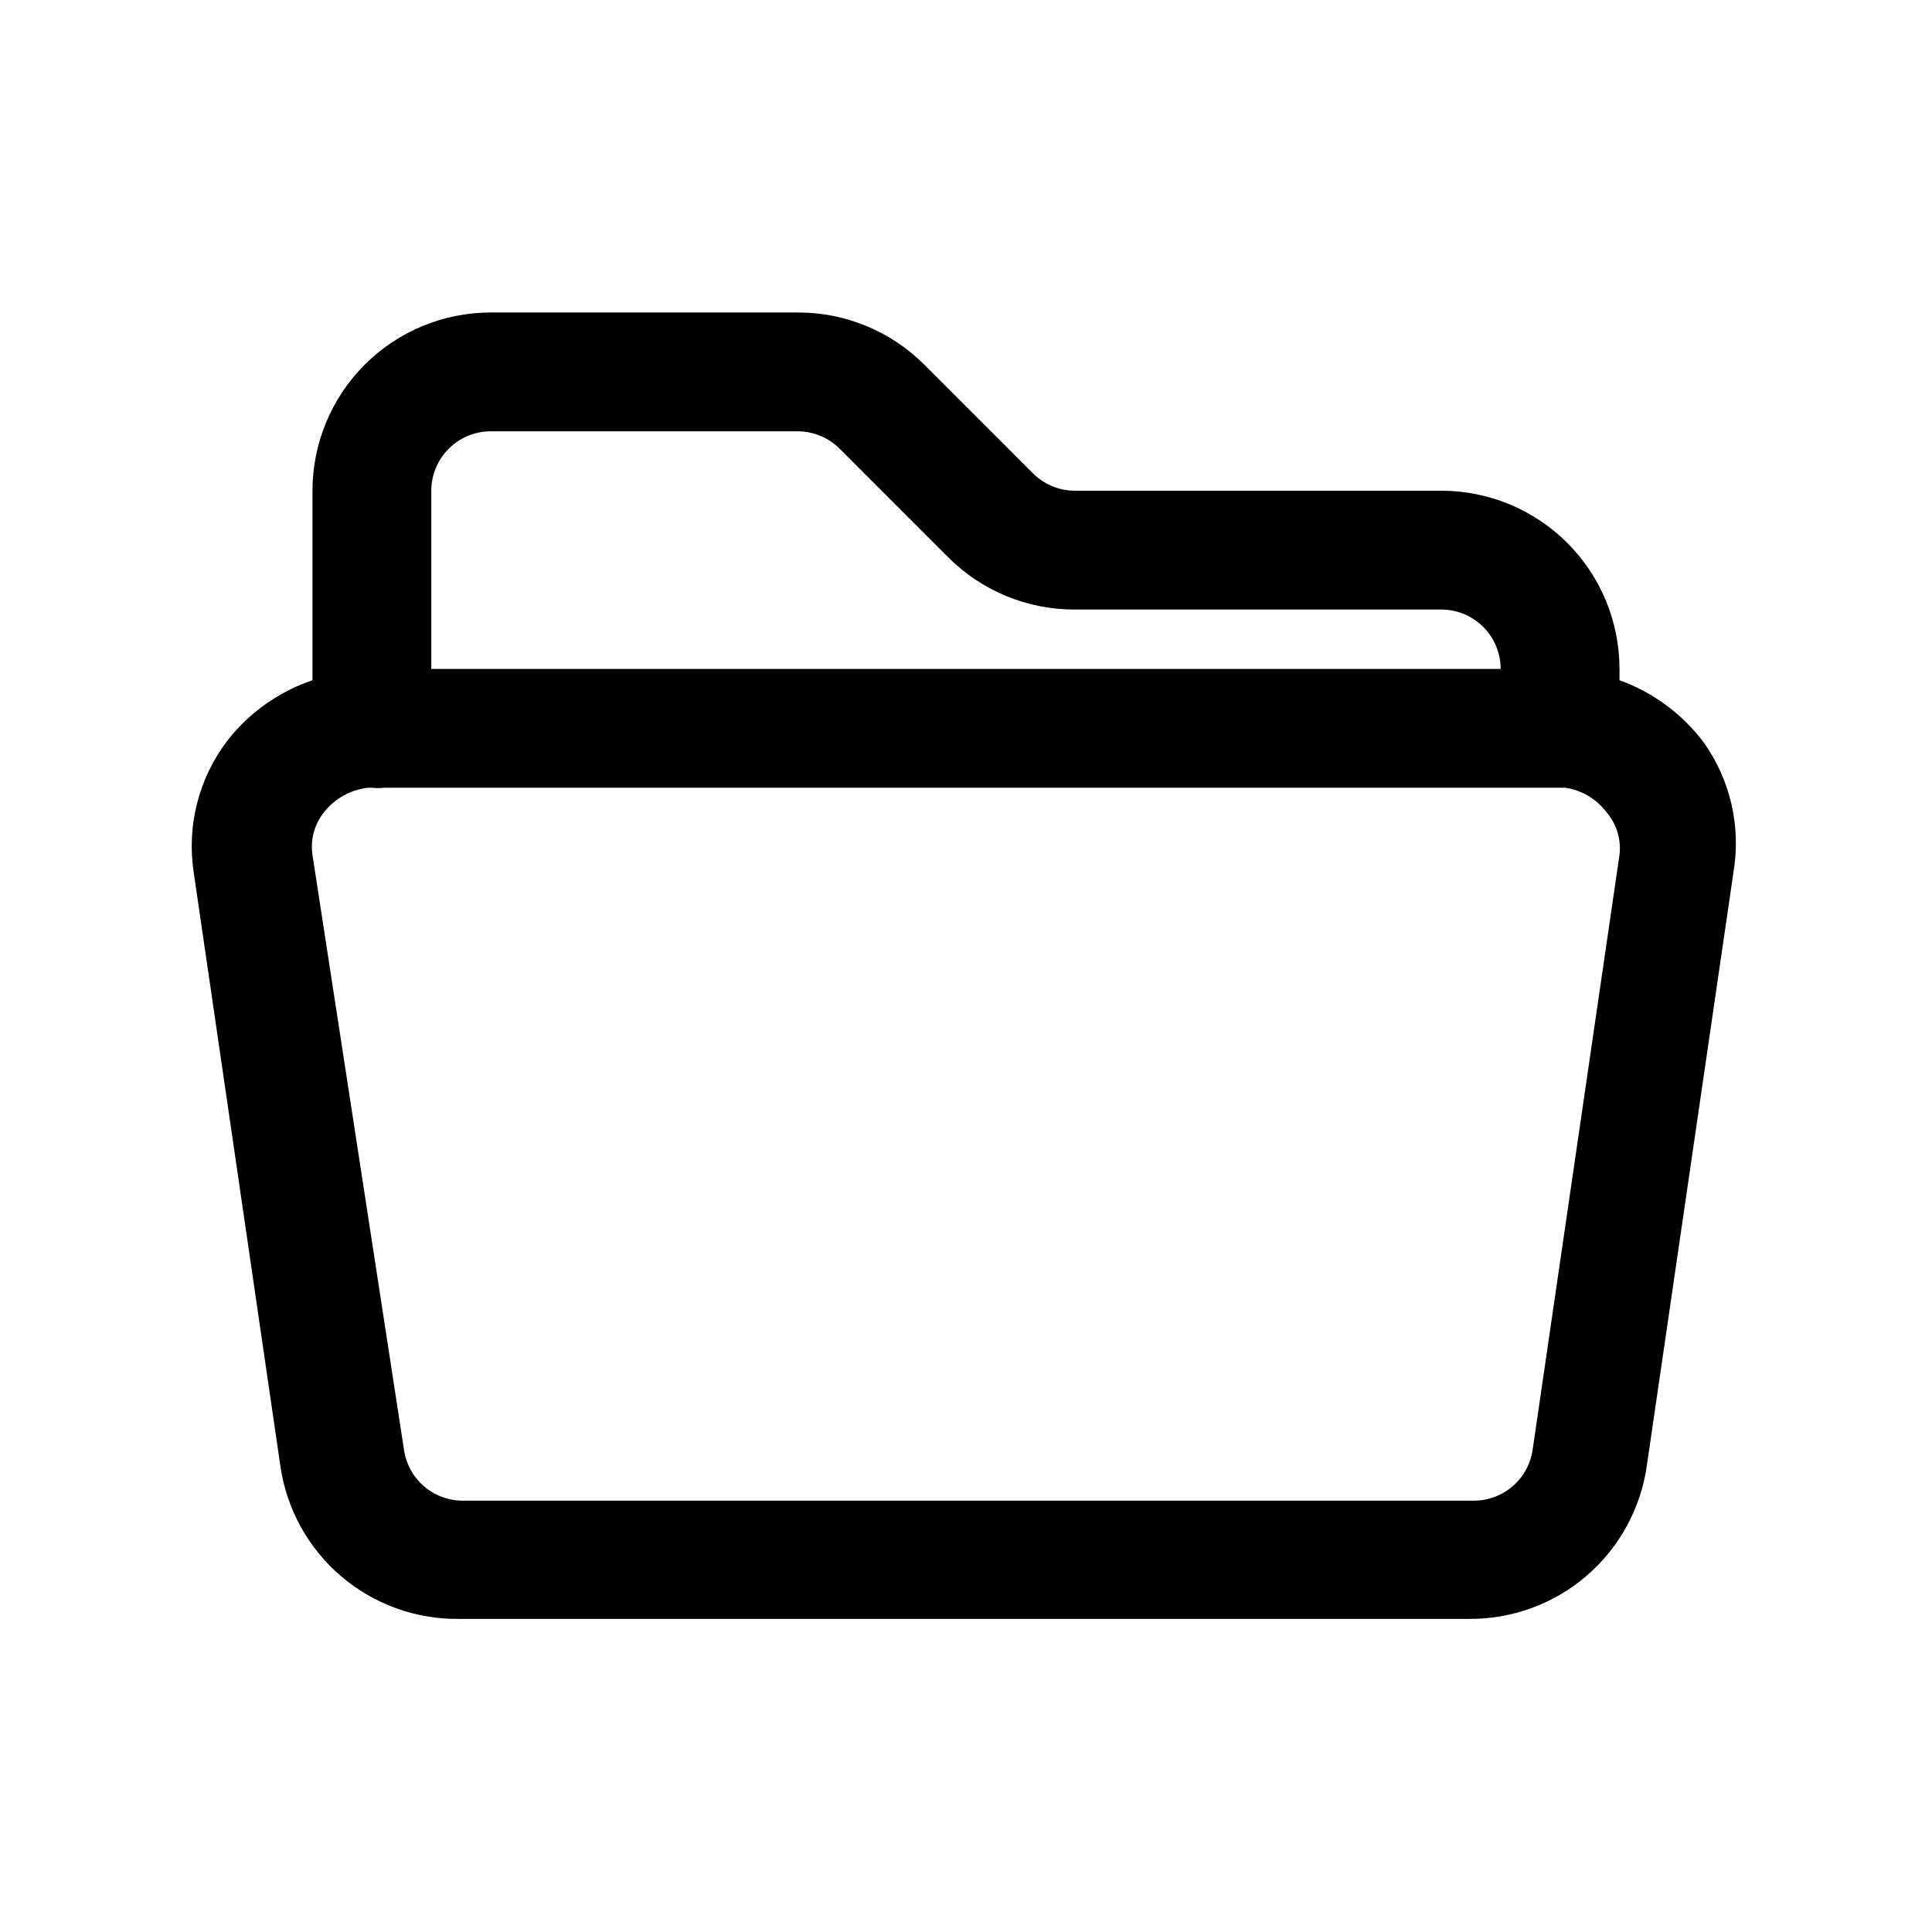 <?xml version="1.0" encoding="UTF-8"?>
<!-- Uploaded to: SVG Find, www.svgrepo.com, Generator: SVG Find Mixer Tools -->
<svg fill="#000000" width="800px" height="800px" version="1.1" viewBox="144 144 512 512" xmlns="http://www.w3.org/2000/svg">
 <path d="m595.54 340.8c-5.68-7.574-13.449-13.32-22.355-16.531v-2.992c0-12.527-4.977-24.539-13.836-33.398-8.855-8.855-20.871-13.832-33.398-13.832h-97.141c-4.207-0.02-8.23-1.719-11.176-4.723l-28.656-28.656c-8.887-8.898-20.957-13.887-33.535-13.855h-81.395c-12.527 0-24.543 4.977-33.398 13.836-8.859 8.855-13.836 20.871-13.836 33.398v50.223c-8.816 2.981-16.578 8.445-22.355 15.746-7.711 9.965-11.012 22.648-9.133 35.105l22.984 157.44h0.004c1.637 11.32 7.328 21.66 16.016 29.102 8.688 7.441 19.777 11.48 31.215 11.363h267.65c11.461 0.109 22.574-3.949 31.266-11.422 8.688-7.473 14.363-17.852 15.969-29.199l22.984-157.44c1.977-11.98-0.852-24.254-7.871-34.164zm-337.24-66.754c0-4.176 1.66-8.18 4.613-11.133 2.953-2.953 6.957-4.613 11.133-4.613h81.398-0.004c4.207 0.02 8.234 1.719 11.18 4.723l28.652 28.656c8.891 8.898 20.961 13.887 33.535 13.855h97.141c4.176 0 8.184 1.656 11.133 4.609 2.953 2.953 4.613 6.957 4.613 11.133h-283.39zm314.88 96.512-22.984 157.44-0.004-0.004c-0.5 3.812-2.375 7.309-5.273 9.832-2.902 2.523-6.625 3.898-10.469 3.867h-267.65c-3.82 0.039-7.523-1.316-10.422-3.809-2.894-2.488-4.789-5.949-5.324-9.73l-24.246-157.6c-0.578-3.906 0.445-7.883 2.836-11.023 2.848-3.773 7.113-6.219 11.809-6.769h1.102c1.098 0.117 2.207 0.117 3.305 0h312.99c4.328 0.645 8.23 2.965 10.863 6.457 2.703 3.121 3.961 7.238 3.465 11.336z"/>
</svg>